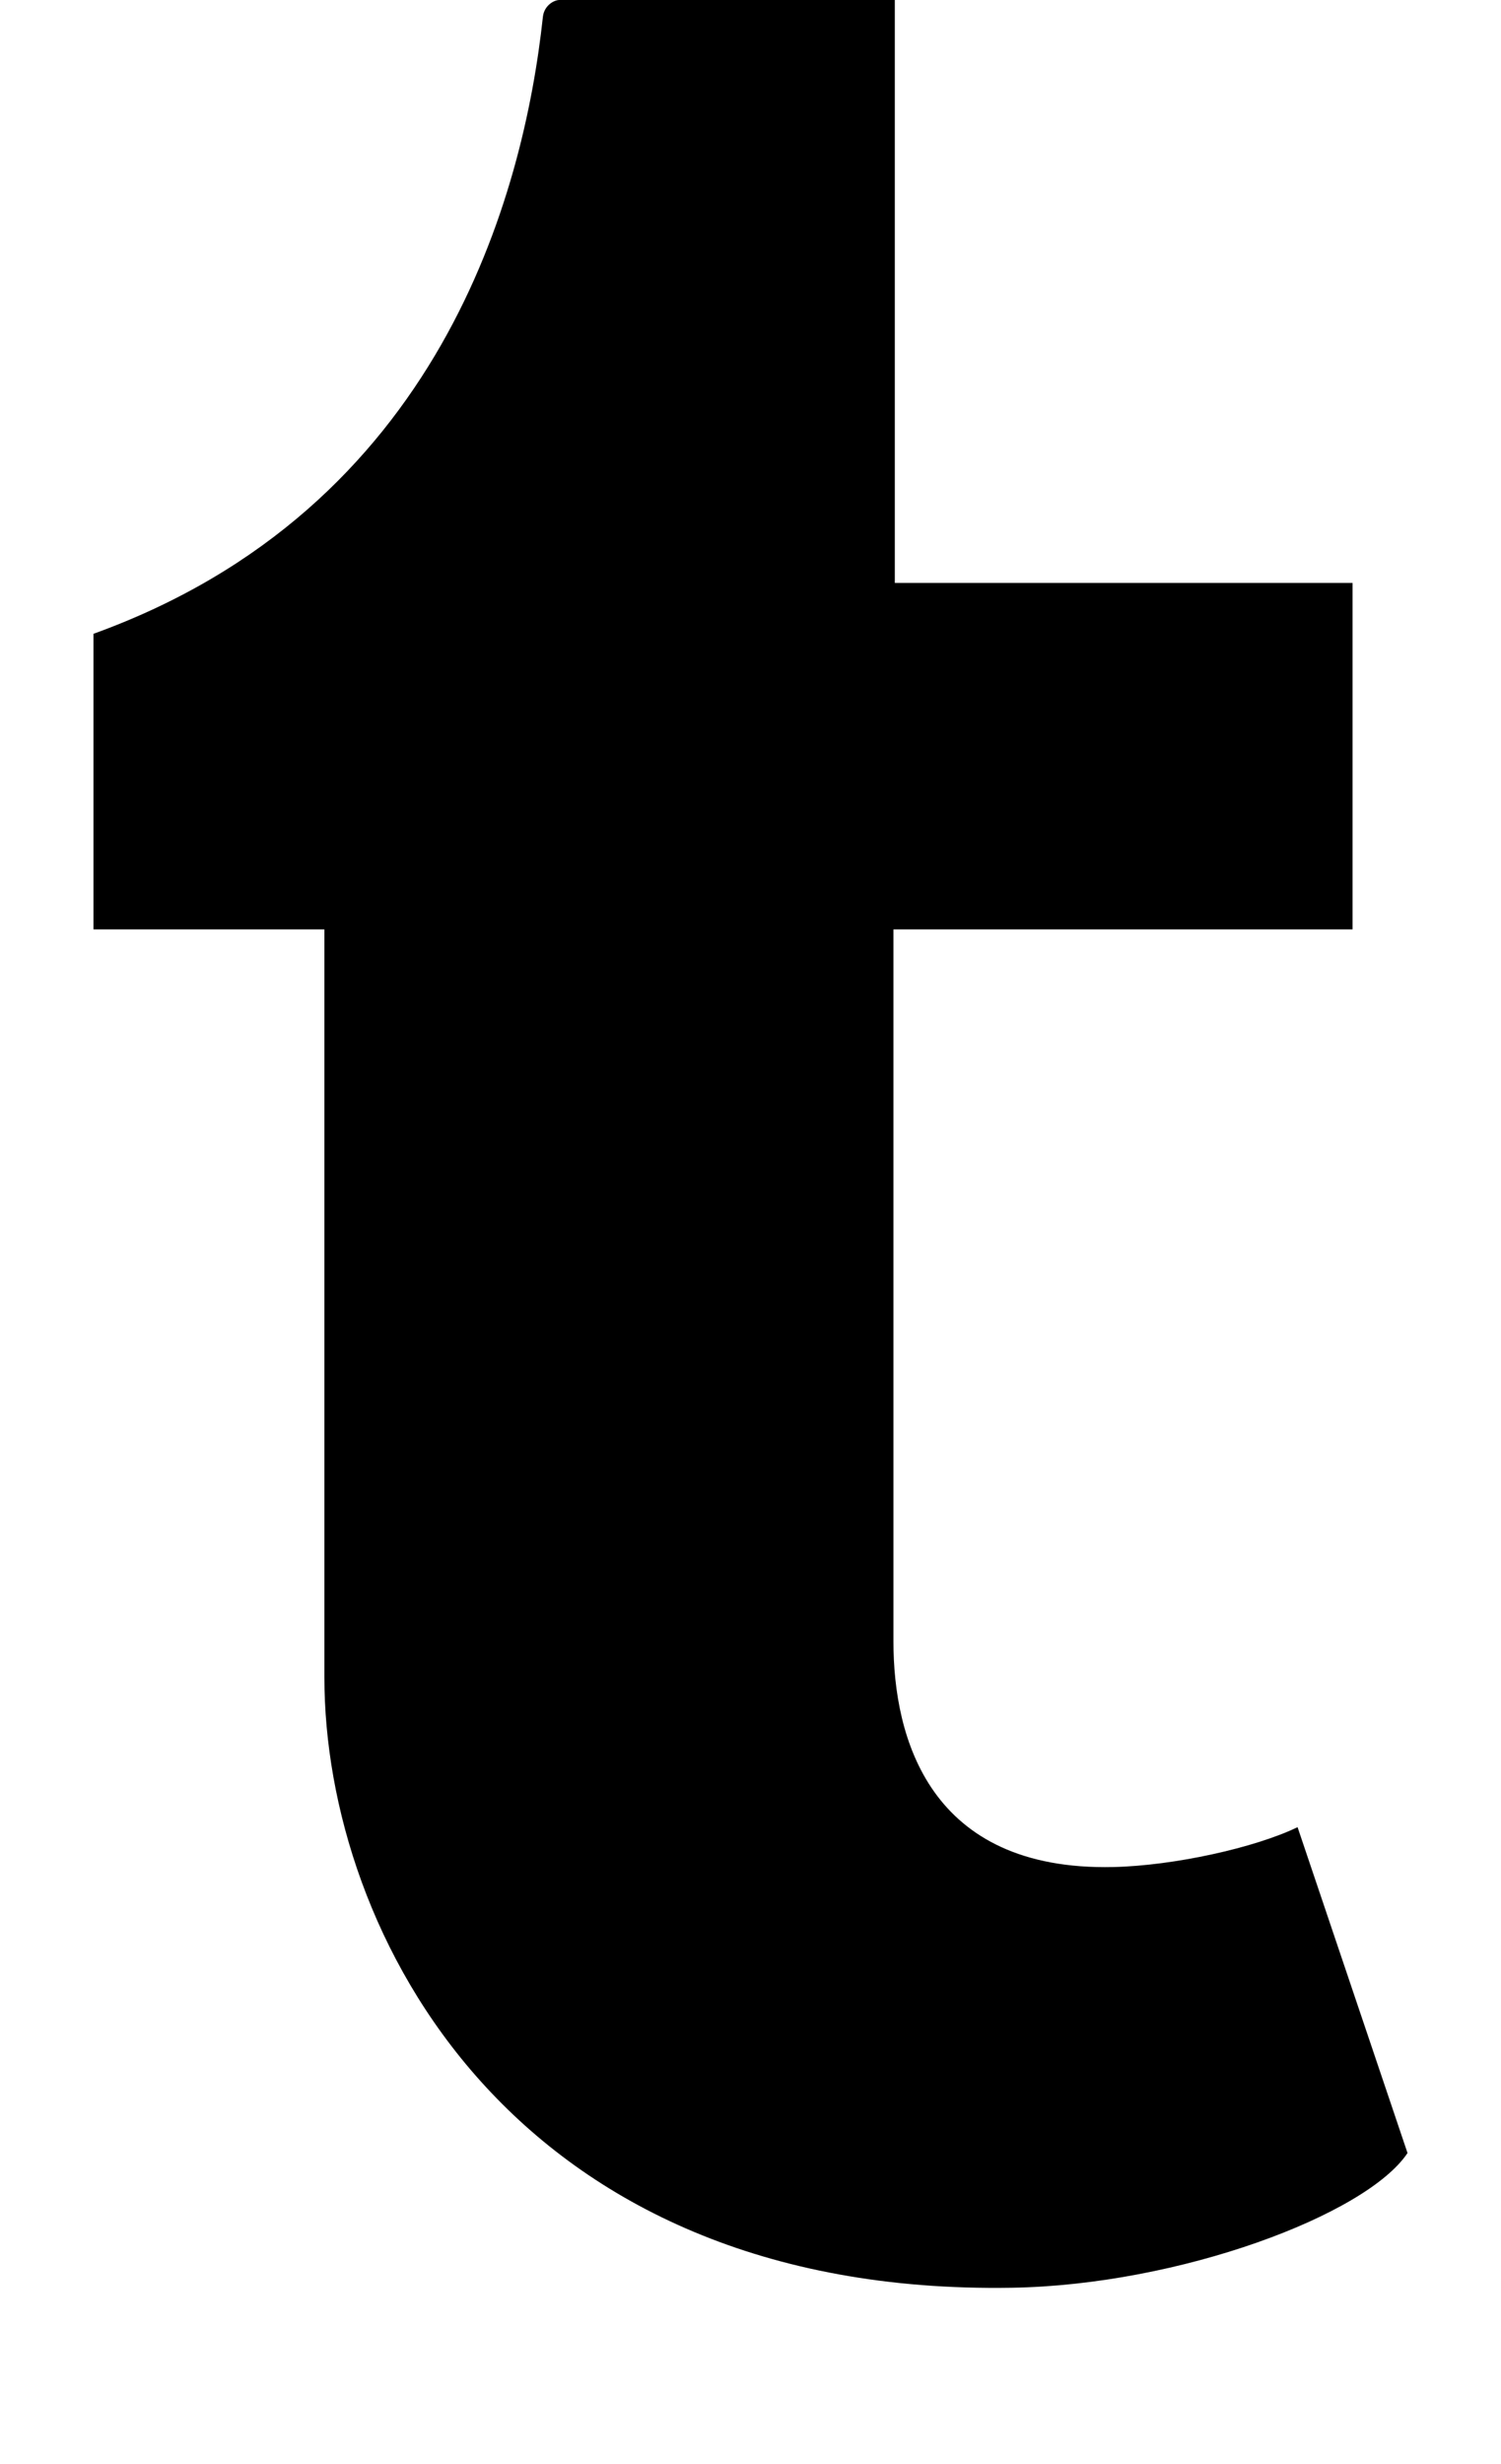 <svg version="1.1" xmlns="http://www.w3.org/2000/svg" width="312" height="512" viewBox="0 0 312 512"><title>tumblr</title><path d="M269.714 379.714l22.857 67.714c-8.572 12.857-47.428 27.428-82.286 28-103.715 1.714-142.857-73.714-142.857-126.857v-155.429h-48v-61.429c72-26 89.428-91.143 93.428-128.286 0.285-2.285 2.285-3.429 3.428-3.429h69.714v121.143h95.143v72h-95.428v148c0 20 7.428 47.714 45.714 46.857 12.572-0.286 29.428-4 38.286-8.286z"></path></svg>